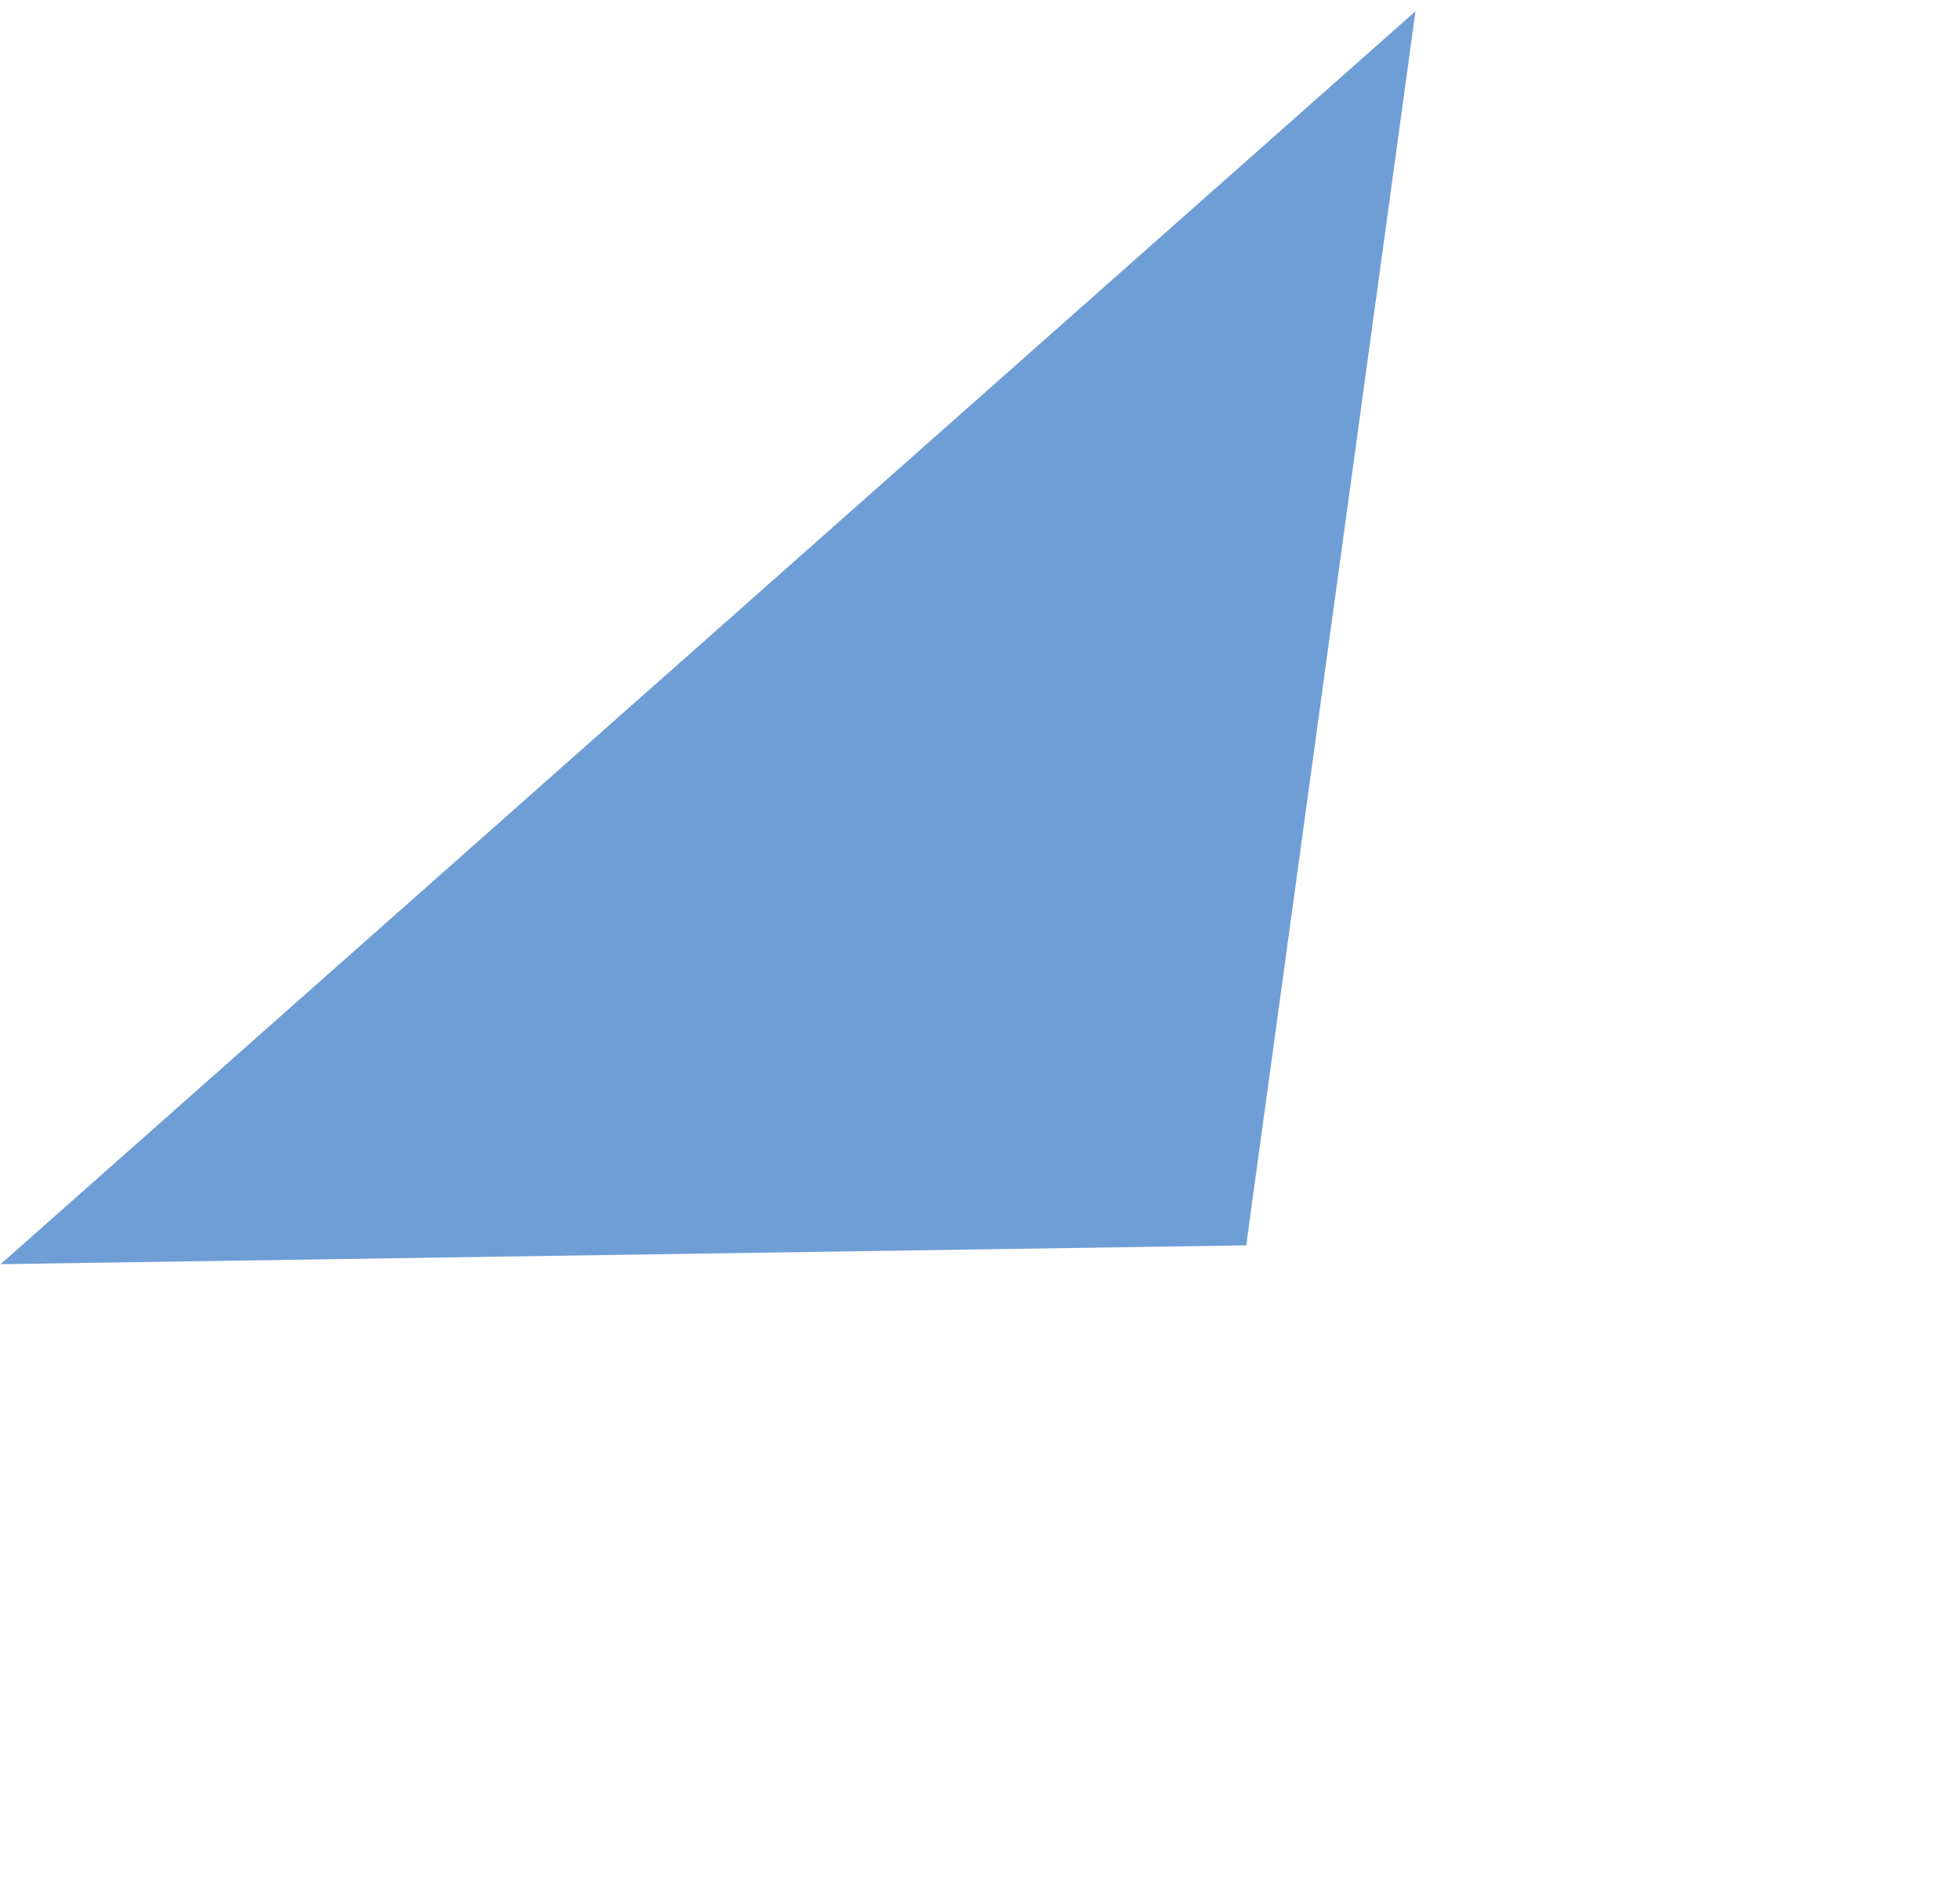 <?xml version="1.0" encoding="UTF-8"?> <svg xmlns="http://www.w3.org/2000/svg" width="102" height="98" viewBox="0 0 102 98" fill="none"> <path d="M64.854 64.815L0.031 65.795L73.663 0.585L64.854 64.815Z" fill="#6F9ED6"></path> </svg> 